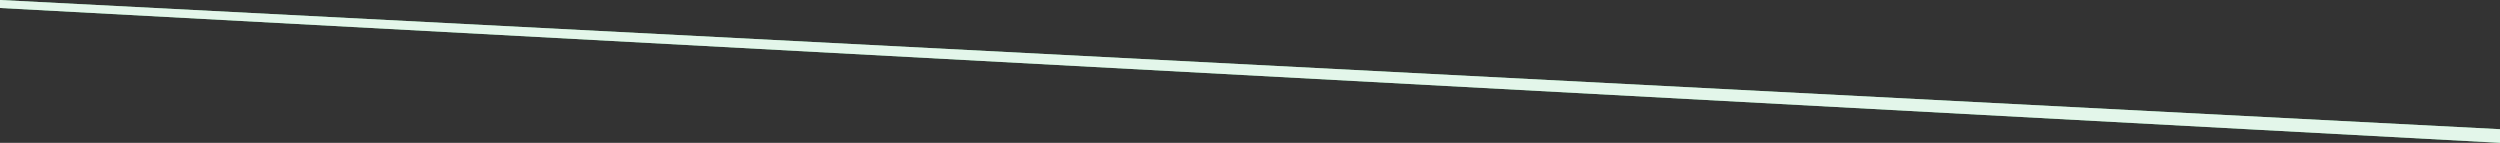 <?xml version="1.0" encoding="utf-8"?>
<svg xmlns="http://www.w3.org/2000/svg" fill="none" height="100%" overflow="visible" preserveAspectRatio="none" style="display: block;" viewBox="0 0 5513 315" width="100%">
<rect x="0" y="0" width="5513" height="315" fill="#333333" stroke="none"/>
<g id="top line">
<path d="M0 0L5513 284.92V314.951L0 17.619V0Z" fill="#74D395"/>
<path d="M0 0L5513 284.92V314.951L0 17.619V0Z" fill="white" fill-opacity="0.8"/>
</g>
</svg>